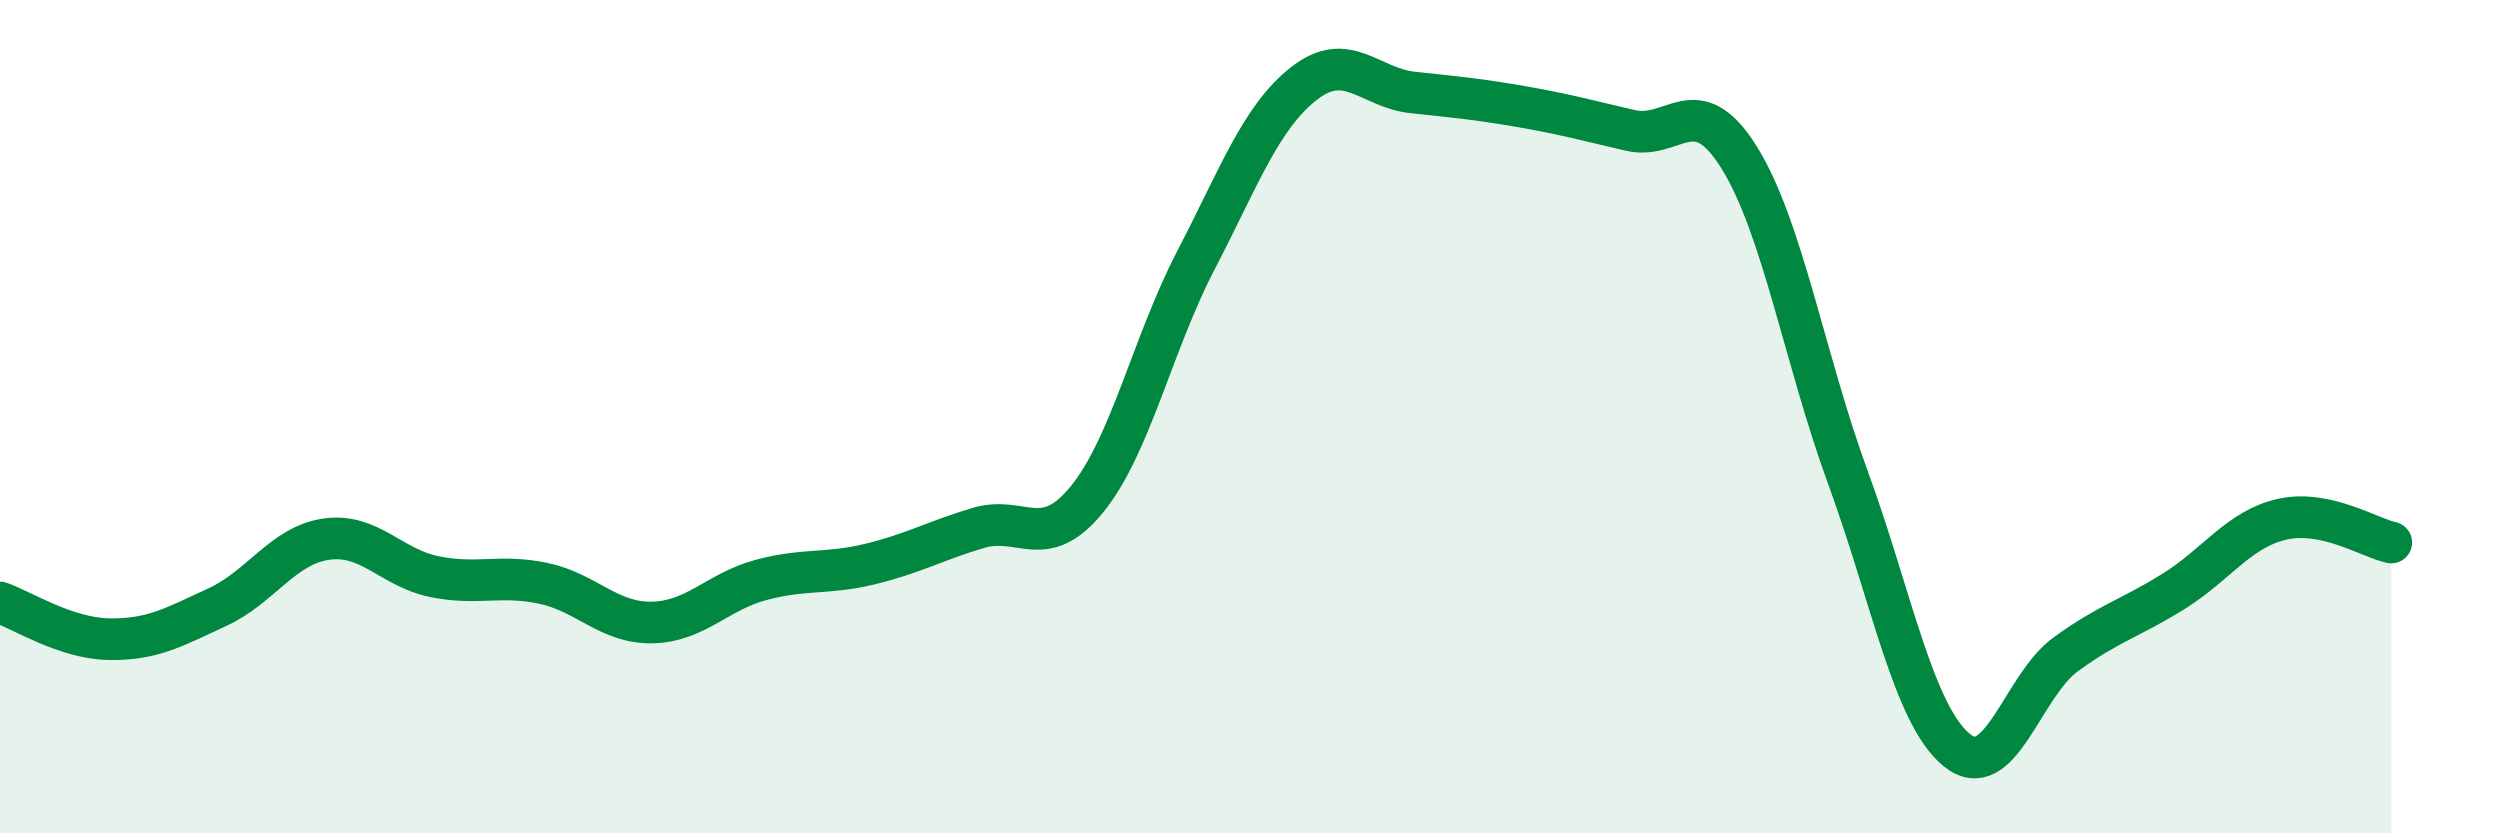 
    <svg width="60" height="20" viewBox="0 0 60 20" xmlns="http://www.w3.org/2000/svg">
      <path
        d="M 0,14.46 C 0.52,14.64 1.57,15.32 2.61,15.34 C 3.65,15.36 4.18,15.05 5.22,14.57 C 6.26,14.09 6.79,13.09 7.83,12.94 C 8.87,12.79 9.39,13.63 10.43,13.84 C 11.47,14.05 12,13.78 13.04,14 C 14.08,14.22 14.61,14.96 15.65,14.94 C 16.69,14.92 17.22,14.2 18.26,13.92 C 19.3,13.64 19.83,13.79 20.87,13.54 C 21.91,13.29 22.44,12.98 23.48,12.67 C 24.52,12.36 25.05,13.26 26.09,11.98 C 27.13,10.7 27.66,8.25 28.7,6.25 C 29.74,4.25 30.26,2.81 31.3,2 C 32.34,1.19 32.87,2.11 33.91,2.22 C 34.95,2.33 35.48,2.38 36.52,2.56 C 37.56,2.74 38.09,2.89 39.13,3.13 C 40.17,3.37 40.7,2.11 41.74,3.78 C 42.78,5.45 43.31,8.62 44.35,11.46 C 45.39,14.3 45.92,17.15 46.96,18 C 48,18.85 48.53,16.47 49.57,15.71 C 50.61,14.95 51.13,14.84 52.17,14.19 C 53.21,13.54 53.74,12.69 54.78,12.46 C 55.82,12.23 56.87,12.91 57.39,13.02L57.39 20L0 20Z"
        fill="#008740"
        opacity="0.1"
        stroke-linecap="round"
        stroke-linejoin="round"
      />
      <path
        d="M 0,14.46 C 0.52,14.64 1.57,15.32 2.61,15.34 C 3.65,15.36 4.18,15.05 5.22,14.57 C 6.26,14.09 6.79,13.09 7.83,12.94 C 8.87,12.79 9.39,13.63 10.43,13.84 C 11.47,14.05 12,13.78 13.04,14 C 14.08,14.22 14.61,14.96 15.65,14.94 C 16.69,14.92 17.22,14.2 18.26,13.92 C 19.3,13.64 19.83,13.79 20.87,13.54 C 21.91,13.29 22.44,12.98 23.48,12.67 C 24.52,12.36 25.05,13.26 26.09,11.98 C 27.13,10.7 27.66,8.25 28.7,6.25 C 29.74,4.25 30.26,2.81 31.3,2 C 32.34,1.19 32.87,2.11 33.91,2.22 C 34.95,2.33 35.48,2.38 36.52,2.56 C 37.56,2.74 38.09,2.89 39.13,3.13 C 40.17,3.37 40.7,2.11 41.74,3.78 C 42.78,5.45 43.31,8.62 44.35,11.46 C 45.39,14.3 45.92,17.15 46.96,18 C 48,18.85 48.53,16.47 49.57,15.71 C 50.61,14.95 51.13,14.84 52.17,14.19 C 53.21,13.54 53.74,12.69 54.78,12.46 C 55.82,12.23 56.87,12.91 57.39,13.02"
        stroke="#008740"
        stroke-width="1"
        fill="none"
        stroke-linecap="round"
        stroke-linejoin="round"
      />
    </svg>
  
